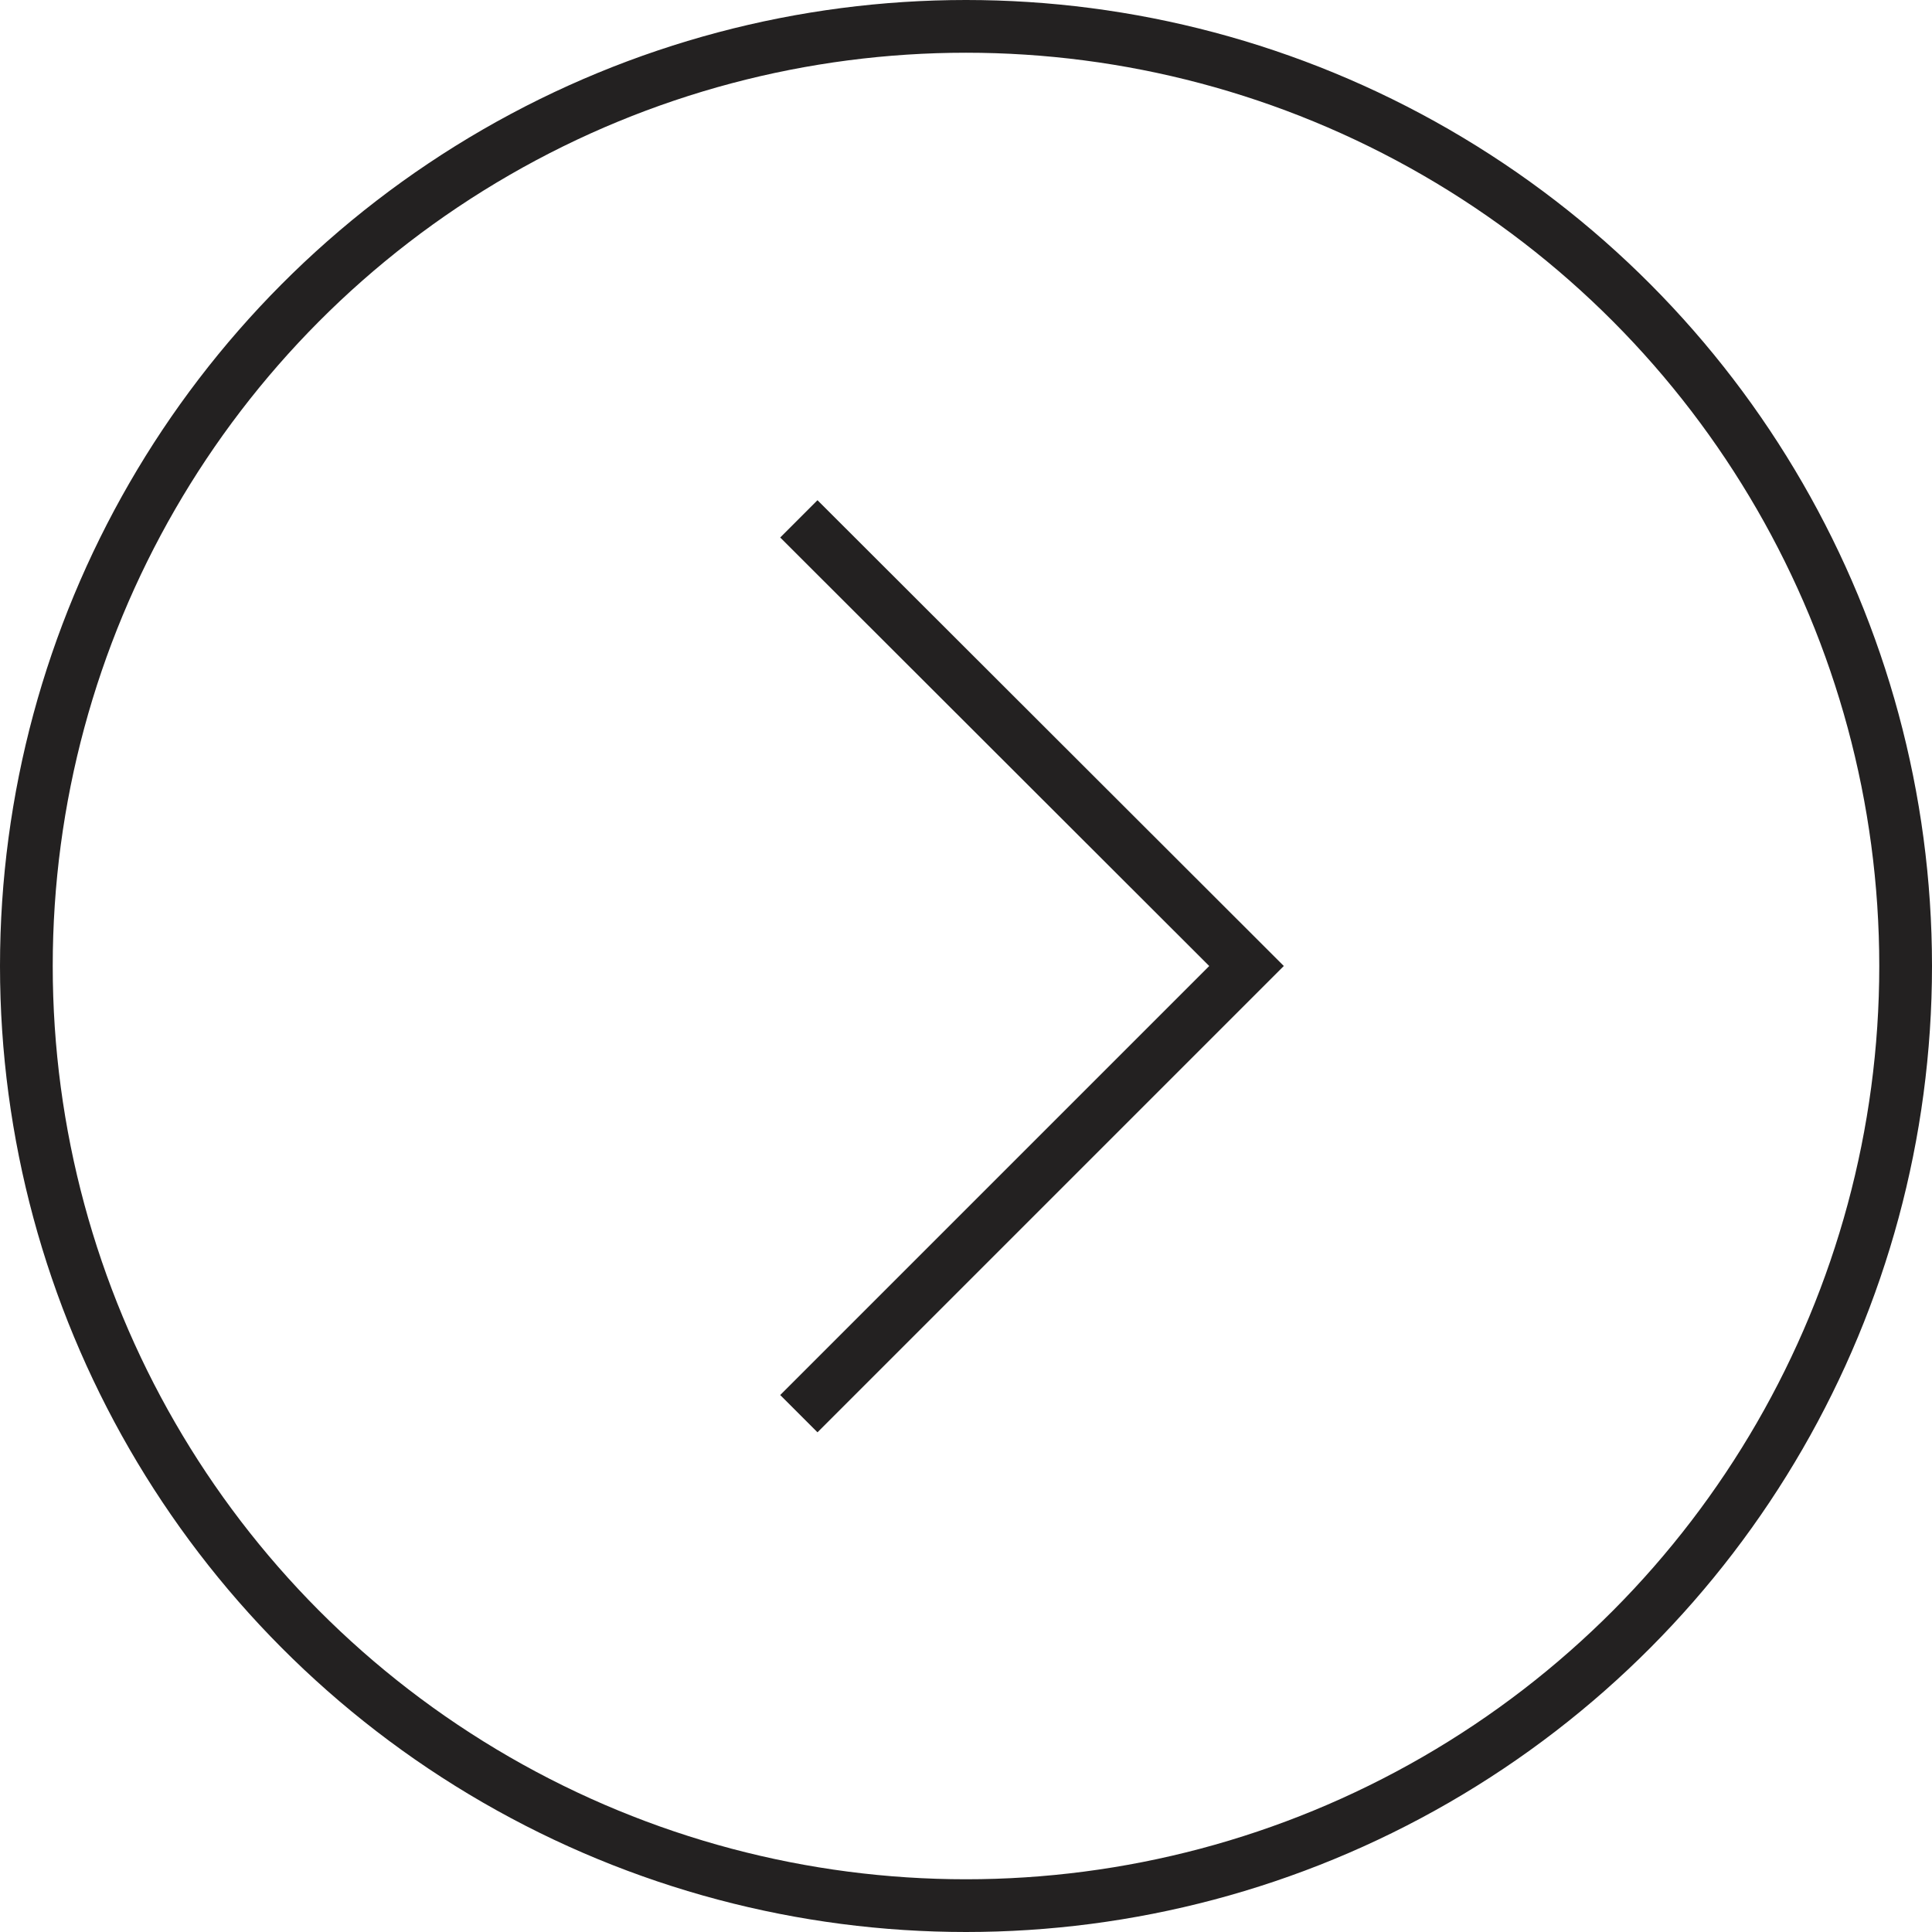 <svg xmlns="http://www.w3.org/2000/svg" viewBox="0 0 36.64 36.64"><title>next</title><g id="Layer_2" data-name="Layer 2"><g id="CREATIVE"><polyline points="15.15 26.81 23.64 18.32 15.15 9.84" style="fill:none;stroke:#232121;stroke-miterlimit:10"/><circle cx="18.32" cy="18.32" r="17.82" style="fill:none;stroke:#232121;stroke-miterlimit:10"/></g></g></svg>